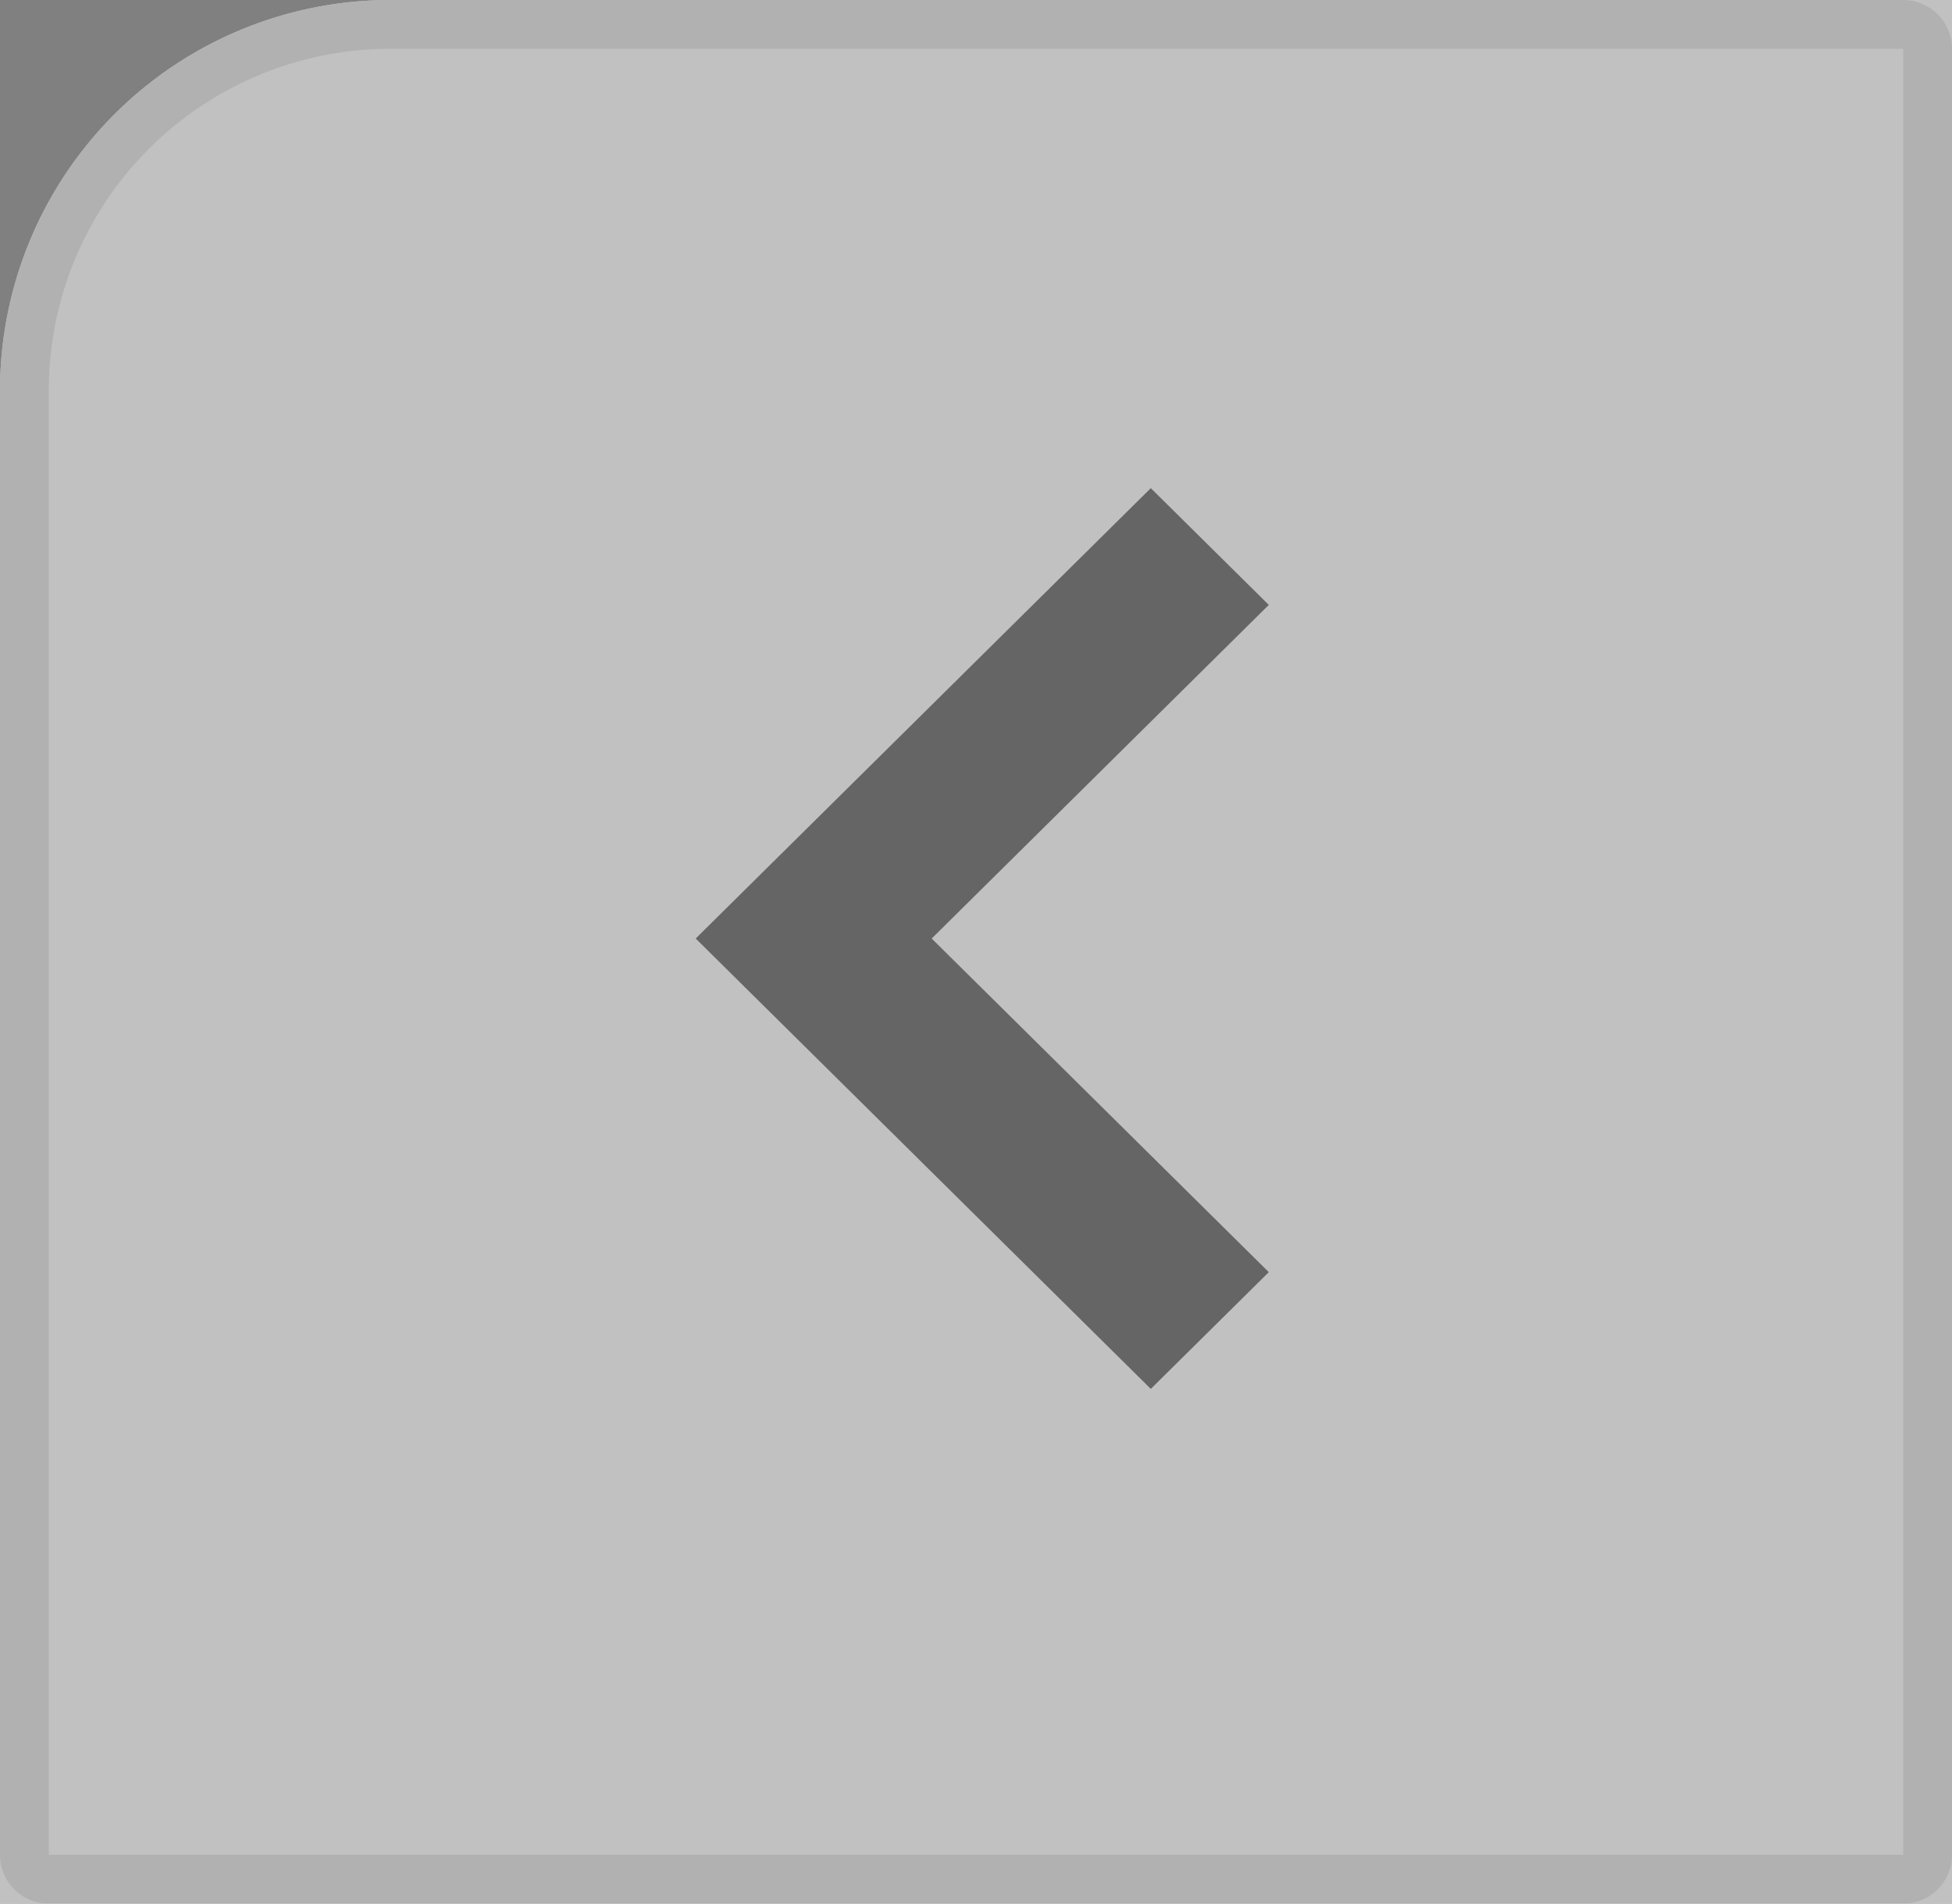 <svg xmlns="http://www.w3.org/2000/svg" width="40" height="39" viewBox="0 0 40 39">
  <rect x="0" y="0" width="40" height="39" fill="#808080" stroke="none"/>
  <g id="Component_489" data-name="Component 489" transform="translate(40 39) rotate(180)" opacity="0.51">
    <g id="Rectangle_5621" data-name="Rectangle 5621" transform="translate(0 0)" fill="#fff" stroke="#e0e0e0" stroke-width="1">
      <path d="M0,0H40a0,0,0,0,1,0,0V31a8,8,0,0,1-8,8H0a0,0,0,0,1,0,0V0A0,0,0,0,1,0,0Z" stroke="none"/>
      <path d="M1,.5H39a.5.5,0,0,1,.5.5V31A7.5,7.5,0,0,1,32,38.5H1A.5.5,0,0,1,.5,38V1A.5.5,0,0,1,1,.5Z" fill="none"/>
    </g>
    <g id="small-down" transform="translate(25.744 10.545) rotate(90)">
      <path id="Path_26" data-name="Path 26" d="M9.227,0,0,9.326l2.392,2.418L9.227,4.836l6.835,6.908,2.392-2.418Z" fill="#4b4b4b"/>
    </g>
  </g>
</svg>
